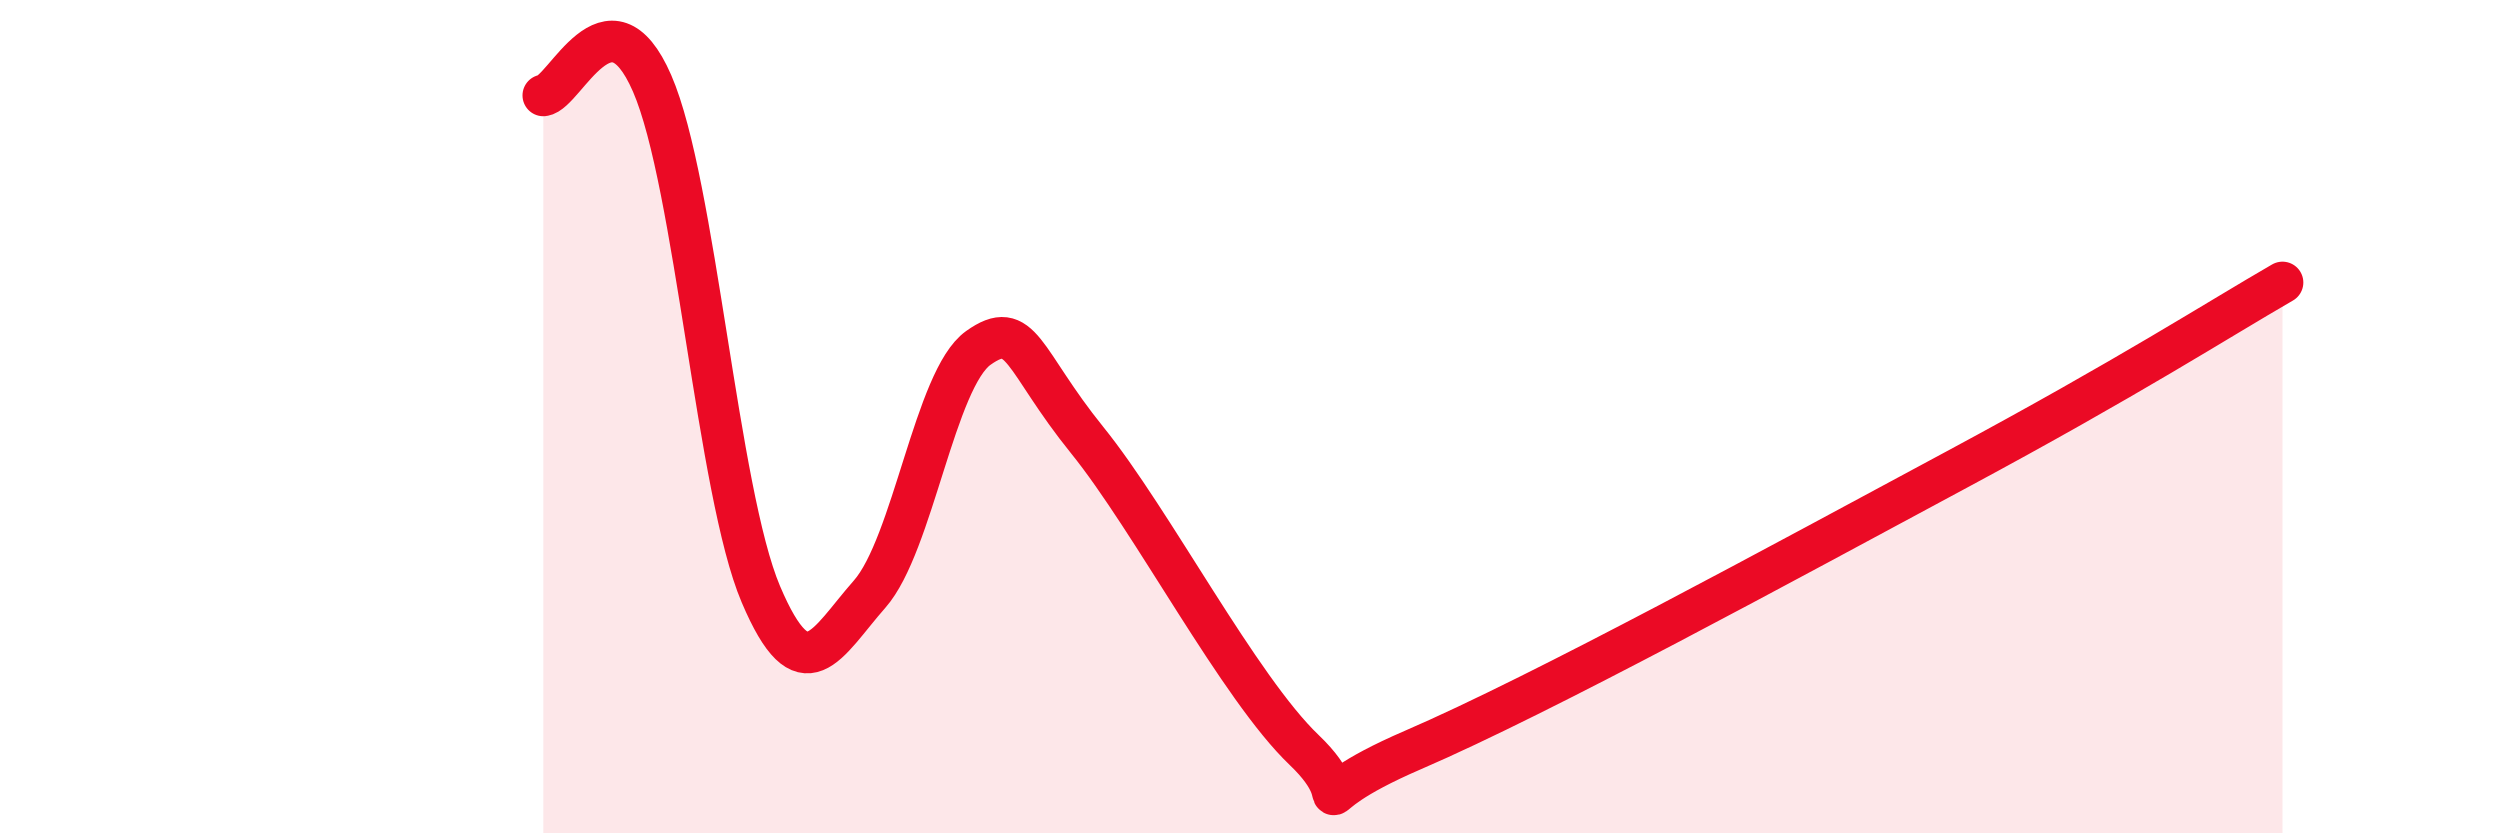 
    <svg width="60" height="20" viewBox="0 0 60 20" xmlns="http://www.w3.org/2000/svg">
      <path
        d="M 13.04,2.29 C 13.56,2.23 14.61,-0.39 15.65,2 C 16.69,4.39 17.22,11.81 18.26,14.26 C 19.3,16.71 19.83,15.44 20.87,14.26 C 21.91,13.08 22.44,9.09 23.48,8.35 C 24.52,7.61 24.53,8.63 26.09,10.56 C 27.65,12.49 29.74,16.51 31.3,18 C 32.86,19.49 30.78,19.35 33.91,18 C 37.04,16.65 42.79,13.51 46.96,11.27 C 51.13,9.03 53.22,7.68 54.78,6.78L54.78 20L13.04 20Z"
        fill="#EB0A25"
        opacity="0.1"
        stroke-linecap="round"
        stroke-linejoin="round"
      />
      <path
        d="M 13.04,2.29 C 13.56,2.23 14.61,-0.39 15.65,2 C 16.69,4.39 17.22,11.81 18.26,14.26 C 19.3,16.71 19.83,15.44 20.87,14.26 C 21.91,13.08 22.44,9.09 23.48,8.35 C 24.52,7.61 24.53,8.63 26.09,10.56 C 27.65,12.49 29.74,16.51 31.3,18 C 32.86,19.49 30.78,19.35 33.91,18 C 37.04,16.65 42.79,13.51 46.96,11.27 C 51.13,9.03 53.22,7.68 54.78,6.78"
        stroke="#EB0A25"
        stroke-width="1"
        fill="none"
        stroke-linecap="round"
        stroke-linejoin="round"
      />
    </svg>
  